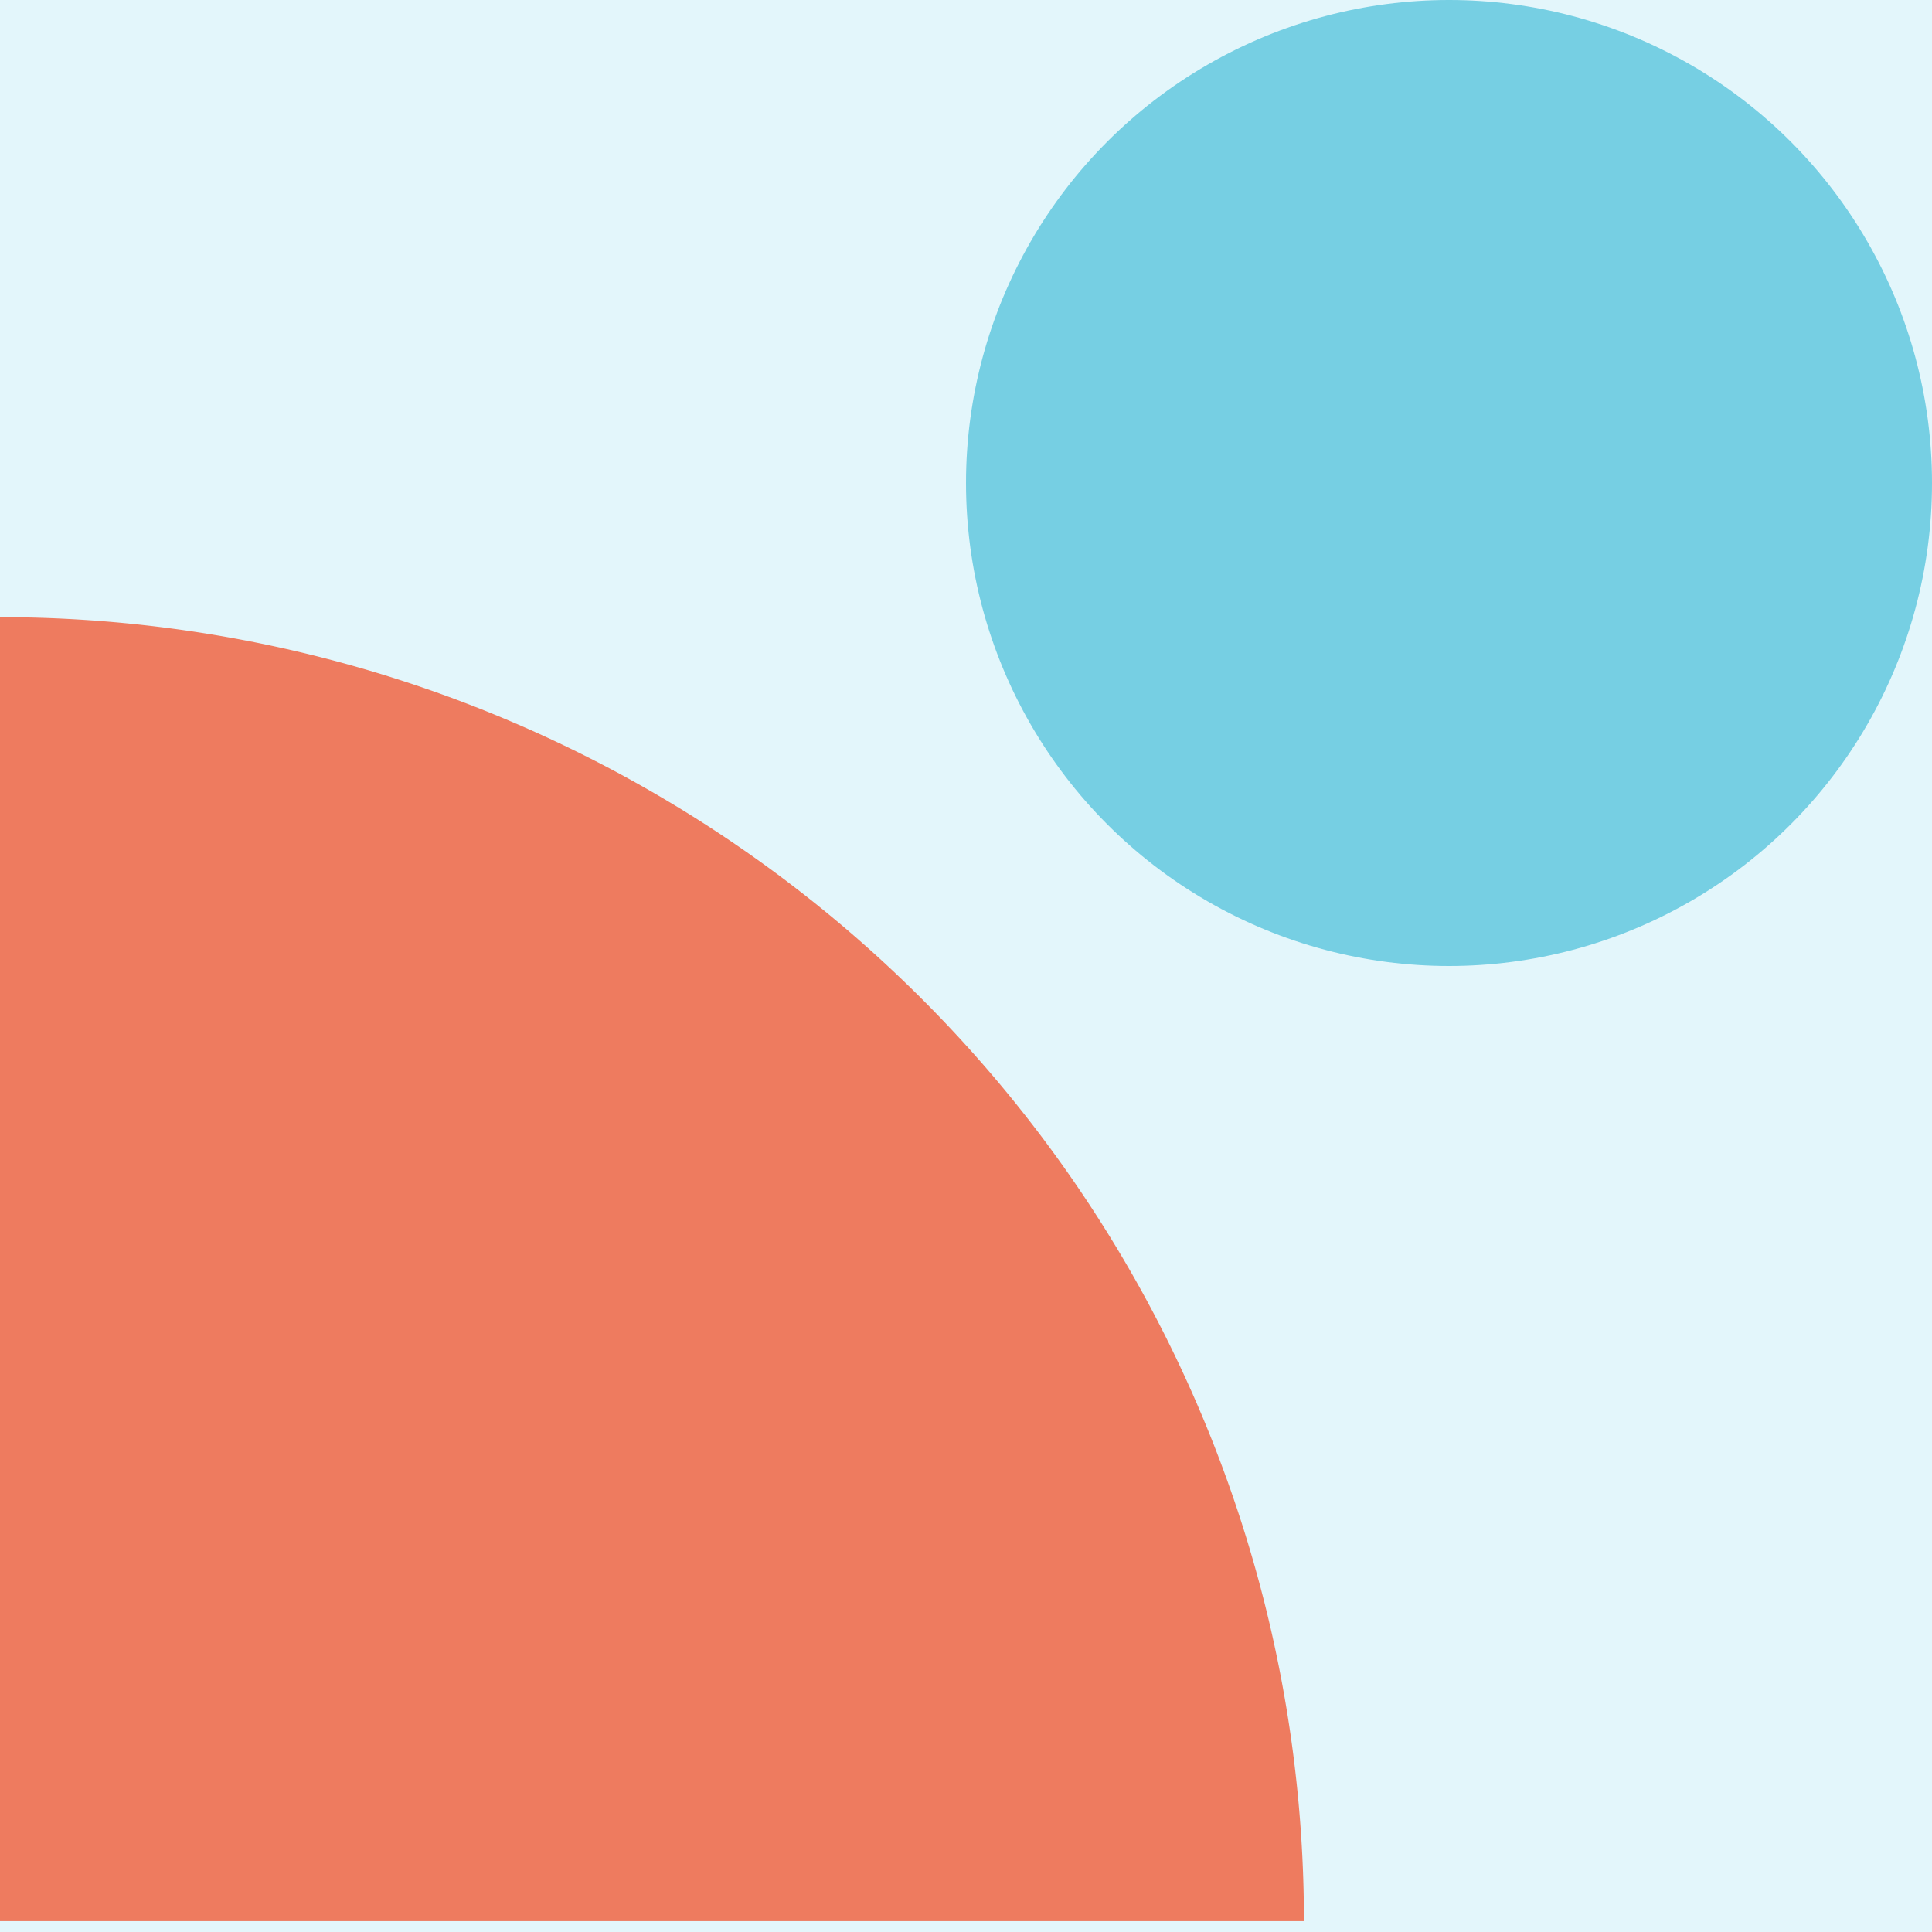 <svg xmlns="http://www.w3.org/2000/svg" width="72" height="72" viewBox="0 0 72 72"><g transform="translate(-712 -245)"><rect width="72" height="72" transform="translate(712 245)" fill="#e3f6fb"/><g transform="translate(712 268)"><path d="M48.594,0h0V48.594H0A48.594,48.594,0,0,1,48.594,0Z" transform="translate(48.594) rotate(90)" fill="#ee7b5f"/></g><circle cx="18" cy="18" r="18" transform="translate(748 245)" fill="#76cfe3"/></g></svg>